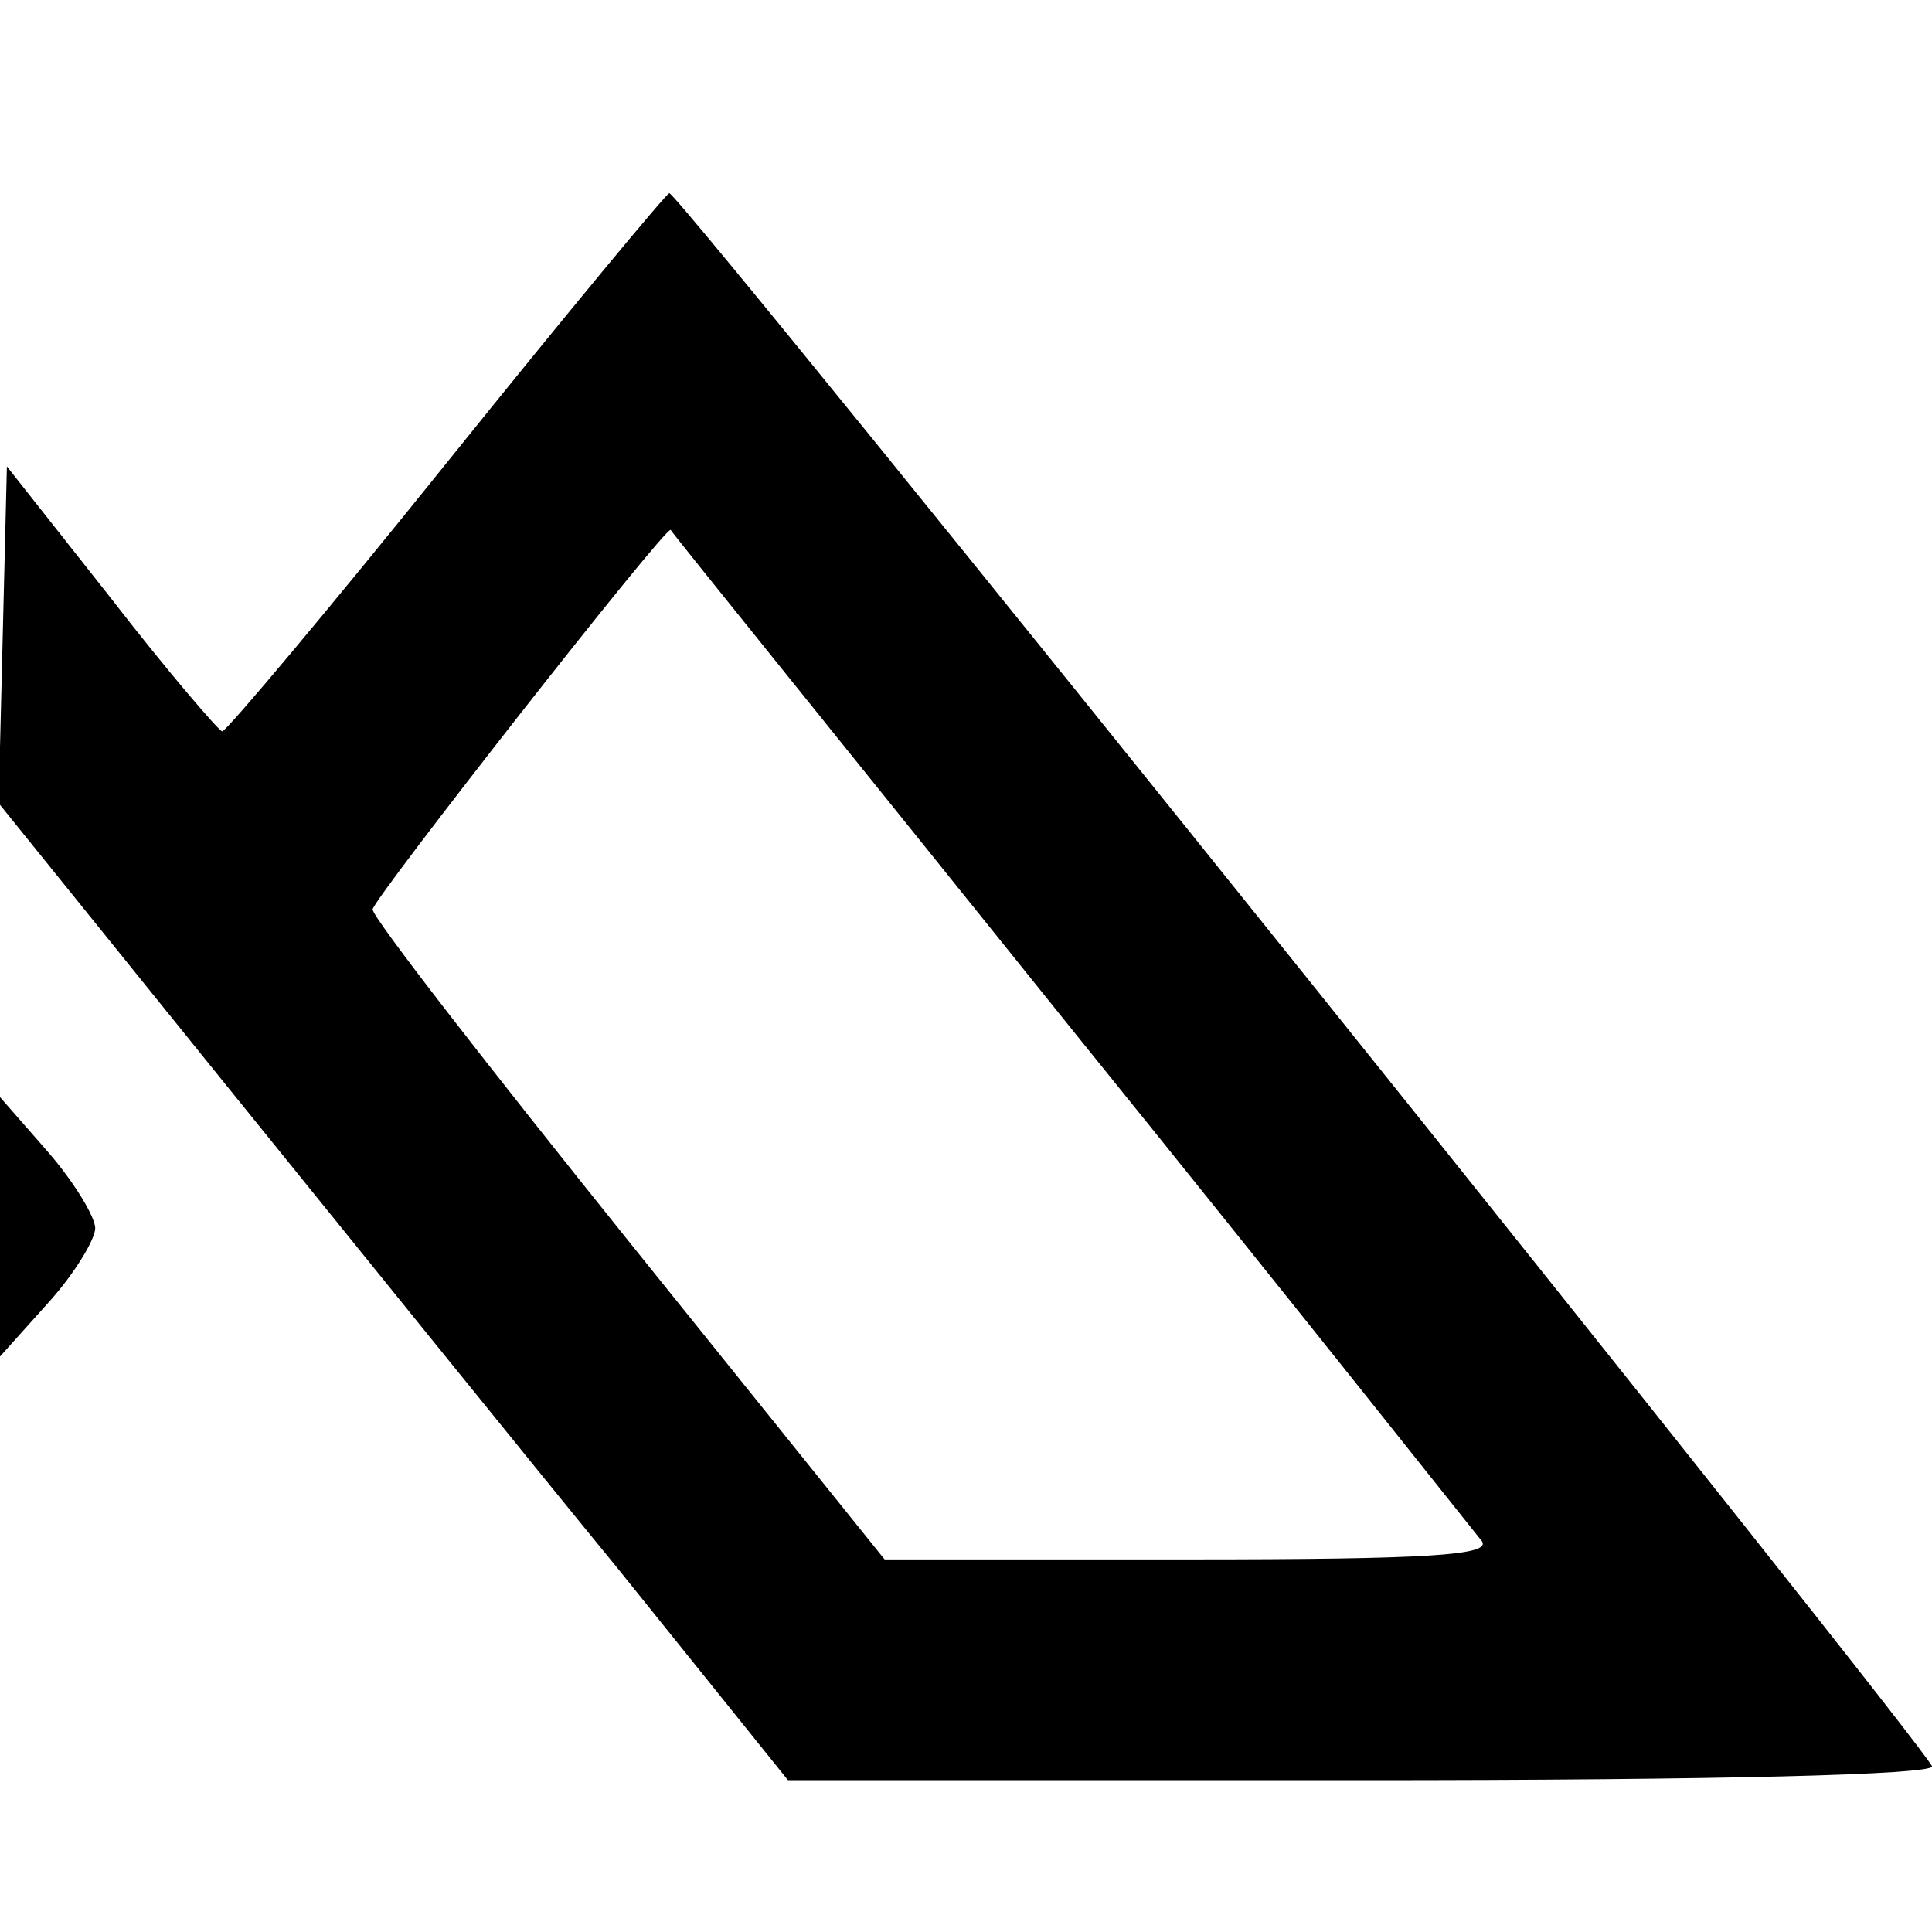 <?xml version="1.0" standalone="no"?>
<!DOCTYPE svg PUBLIC "-//W3C//DTD SVG 20010904//EN"
 "http://www.w3.org/TR/2001/REC-SVG-20010904/DTD/svg10.dtd">
<svg version="1.0" xmlns="http://www.w3.org/2000/svg"
 width="140pt" height="140pt" viewBox="0 0 140 140"
 preserveAspectRatio="xMidYMid meet">
<g transform="translate(0,140) scale(0.1,-0.1)"
fill="#000000" stroke="none">
<path d="M324 1065 c-86 -107 -160 -195 -163 -195 -3 1 -40 44 -81 97 l-75 95
-3 -122 -3 -122 163 -202 c89 -110 218 -270 286 -353 l123 -153 415 0 c262 0
414 4 414 10 0 9 -907 1140 -915 1140 -2 0 -75 -88 -161 -195z m452 -410 c160
-198 293 -366 298 -372 6 -10 -39 -13 -213 -13 l-220 0 -185 230 c-102 127
-186 235 -186 241 0 7 213 279 216 275 0 -1 131 -163 290 -361z"/>
<path d="M0 511 l0 -94 35 39 c19 21 34 46 34 54 0 8 -15 33 -34 55 l-35 40 0
-94z"/>
</g>
</svg>
